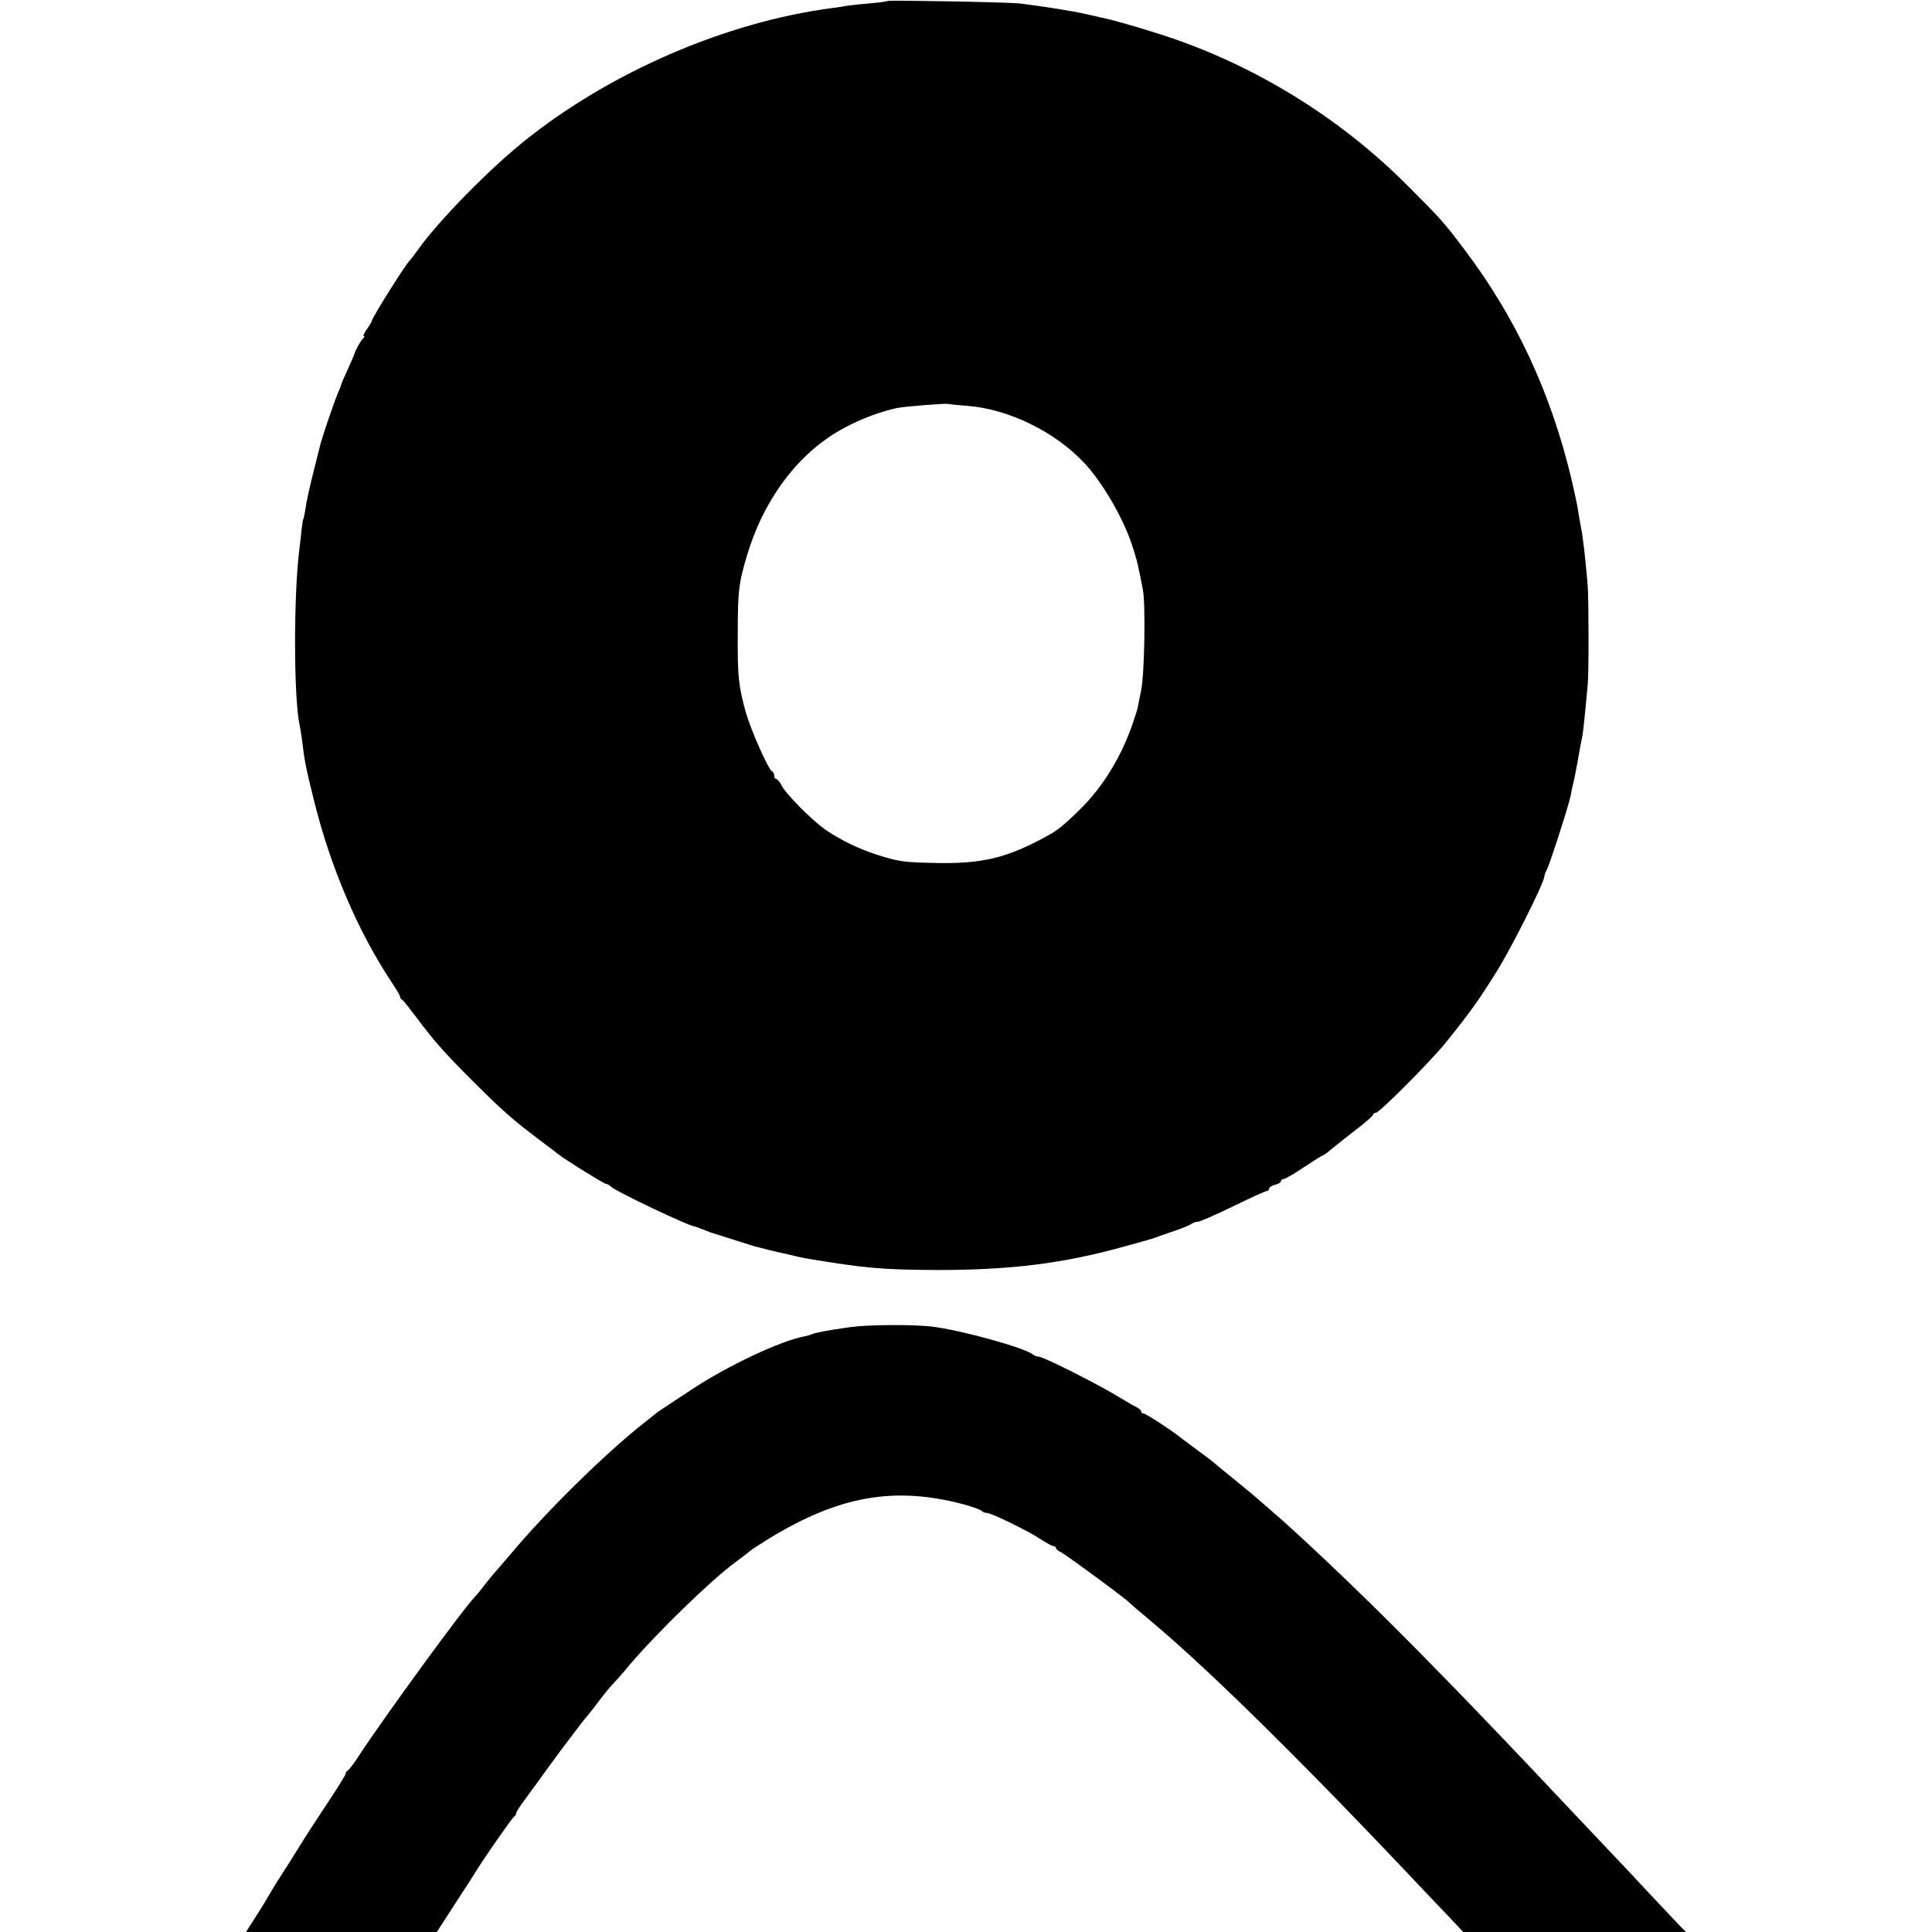 <?xml version="1.0" standalone="no"?>
<!DOCTYPE svg PUBLIC "-//W3C//DTD SVG 20010904//EN"
 "http://www.w3.org/TR/2001/REC-SVG-20010904/DTD/svg10.dtd">
<svg version="1.0" xmlns="http://www.w3.org/2000/svg"
 width="816pt" height="816pt" viewBox="0 0 816 816"
 preserveAspectRatio="xMidYMid meet">
<g transform="translate(0,816) scale(0.1,-0.1)"
fill="#000000" stroke="none">
<path d="M3749 8156 c-2 -2 -35 -7 -74 -10 -38 -3 -81 -8 -95 -10 -14 -3 -43
-7 -65 -10 -450 -59 -939 -271 -1302 -563 -148 -119 -358 -333 -445 -454 -17
-24 -34 -46 -37 -49 -16 -13 -161 -244 -161 -256 0 -3 -9 -19 -21 -35 -11 -16
-17 -29 -12 -29 4 0 3 -4 -2 -8 -9 -6 -35 -53 -40 -72 -1 -3 -13 -31 -28 -64
-15 -32 -27 -61 -27 -63 0 -3 -6 -19 -14 -36 -14 -33 -64 -180 -71 -207 -2 -8
-15 -60 -29 -115 -14 -55 -28 -118 -32 -140 -7 -47 -12 -70 -14 -70 -1 0 -3
-18 -6 -40 -2 -22 -6 -58 -9 -80 -25 -190 -25 -625 0 -745 3 -14 7 -41 10 -60
11 -94 17 -124 51 -260 69 -280 184 -550 325 -764 22 -32 39 -62 39 -66 0 -5
3 -10 8 -12 4 -1 32 -37 63 -78 73 -98 122 -153 245 -275 117 -117 162 -156
264 -233 41 -31 80 -60 85 -65 27 -22 196 -127 204 -127 5 0 16 -6 23 -13 21
-20 330 -167 352 -167 2 0 17 -5 33 -12 15 -6 30 -12 33 -13 3 -1 46 -14 95
-30 50 -16 92 -29 95 -30 3 0 28 -7 56 -14 29 -7 58 -14 65 -15 8 -2 25 -6 39
-9 14 -4 39 -9 55 -12 244 -41 319 -48 555 -49 312 0 535 28 795 101 50 14 95
26 100 28 6 1 17 5 25 8 8 3 44 16 80 28 36 12 69 26 74 31 6 4 17 8 26 8 8 0
75 29 148 65 74 36 138 65 143 65 5 0 9 4 9 10 0 5 11 12 25 16 14 3 25 10 25
15 0 5 5 9 11 9 6 0 45 22 86 50 41 27 77 50 80 50 3 0 20 12 38 28 19 15 65
52 104 82 39 30 71 58 71 63 0 4 5 7 11 7 15 0 232 218 295 296 106 132 138
177 216 302 61 97 194 362 200 397 2 11 5 22 8 25 9 9 94 272 104 320 2 14 9
45 15 70 5 25 12 60 15 78 8 46 15 84 20 107 3 18 12 103 22 215 5 52 4 358 0
415 -10 118 -20 207 -29 250 -3 17 -9 48 -12 70 -3 22 -17 85 -30 141 -87 359
-233 673 -449 959 -88 117 -98 128 -241 271 -289 291 -658 516 -1044 639 -100
32 -201 61 -246 70 -11 3 -40 9 -65 15 -68 15 -177 32 -280 45 -43 6 -556 15
-561 11z m336 -1710 c177 -14 372 -110 496 -243 77 -83 163 -231 201 -347 22
-68 24 -79 45 -186 12 -63 7 -352 -7 -425 -8 -38 -15 -72 -15 -75 0 -3 -9 -30
-19 -60 -48 -144 -128 -274 -225 -369 -88 -86 -100 -94 -206 -147 -128 -62
-228 -82 -396 -79 -145 3 -161 5 -258 36 -74 24 -147 59 -211 102 -56 38 -171
153 -189 190 -8 15 -18 27 -23 27 -4 0 -8 6 -8 14 0 8 -4 16 -9 18 -15 6 -89
173 -111 249 -31 113 -35 151 -34 329 0 185 4 219 41 340 61 202 178 375 329
483 84 61 202 112 304 134 31 6 201 20 215 17 6 -2 42 -5 80 -8z"/>
<path d="M3585 2554 c-98 -14 -146 -24 -155 -29 -3 -2 -17 -6 -31 -9 -103 -19
-327 -125 -478 -225 -63 -42 -122 -80 -130 -86 -8 -5 -20 -14 -27 -20 -7 -5
-26 -21 -44 -35 -163 -128 -416 -377 -565 -556 -22 -26 -47 -55 -55 -64 -8 -8
-31 -36 -50 -60 -19 -25 -37 -47 -40 -50 -37 -32 -384 -507 -497 -680 -19 -30
-40 -56 -44 -58 -5 -2 -9 -8 -9 -13 0 -5 -31 -55 -68 -111 -38 -57 -93 -141
-122 -188 -29 -47 -68 -109 -87 -138 -19 -29 -42 -68 -52 -85 -10 -18 -35 -58
-55 -89 l-37 -58 403 0 403 0 75 116 c41 63 82 126 90 140 39 63 155 229 162
232 4 2 8 8 8 13 0 5 15 29 33 53 17 24 40 54 49 67 23 32 95 131 105 144 4 6
28 37 53 70 25 33 47 62 50 65 3 3 28 33 54 68 26 35 56 71 65 80 9 9 44 48
76 87 116 135 337 350 440 426 33 24 62 47 65 50 3 3 41 28 85 55 290 175 518
216 805 143 41 -11 79 -24 84 -29 6 -6 16 -10 24 -10 19 0 179 -78 229 -112
23 -15 46 -28 52 -28 6 0 11 -4 11 -8 0 -5 10 -13 23 -19 20 -10 276 -198 287
-212 3 -3 43 -38 90 -77 253 -212 654 -608 1159 -1144 24 -25 69 -73 102 -107
l59 -63 470 0 471 0 -23 23 c-13 13 -72 77 -133 141 -60 65 -130 139 -155 165
-25 26 -103 109 -175 185 -405 431 -705 739 -947 971 -109 105 -255 241 -308
285 -14 12 -38 34 -55 48 -16 15 -66 56 -110 92 -44 35 -82 67 -85 70 -3 3
-34 27 -70 53 -36 27 -72 54 -80 60 -38 30 -141 97 -150 97 -5 0 -10 4 -10 8
0 5 -10 14 -22 20 -13 6 -41 23 -63 36 -88 55 -328 176 -348 176 -7 0 -17 4
-23 8 -31 29 -310 105 -428 119 -89 10 -275 8 -351 -3z"/>
</g>
</svg>
